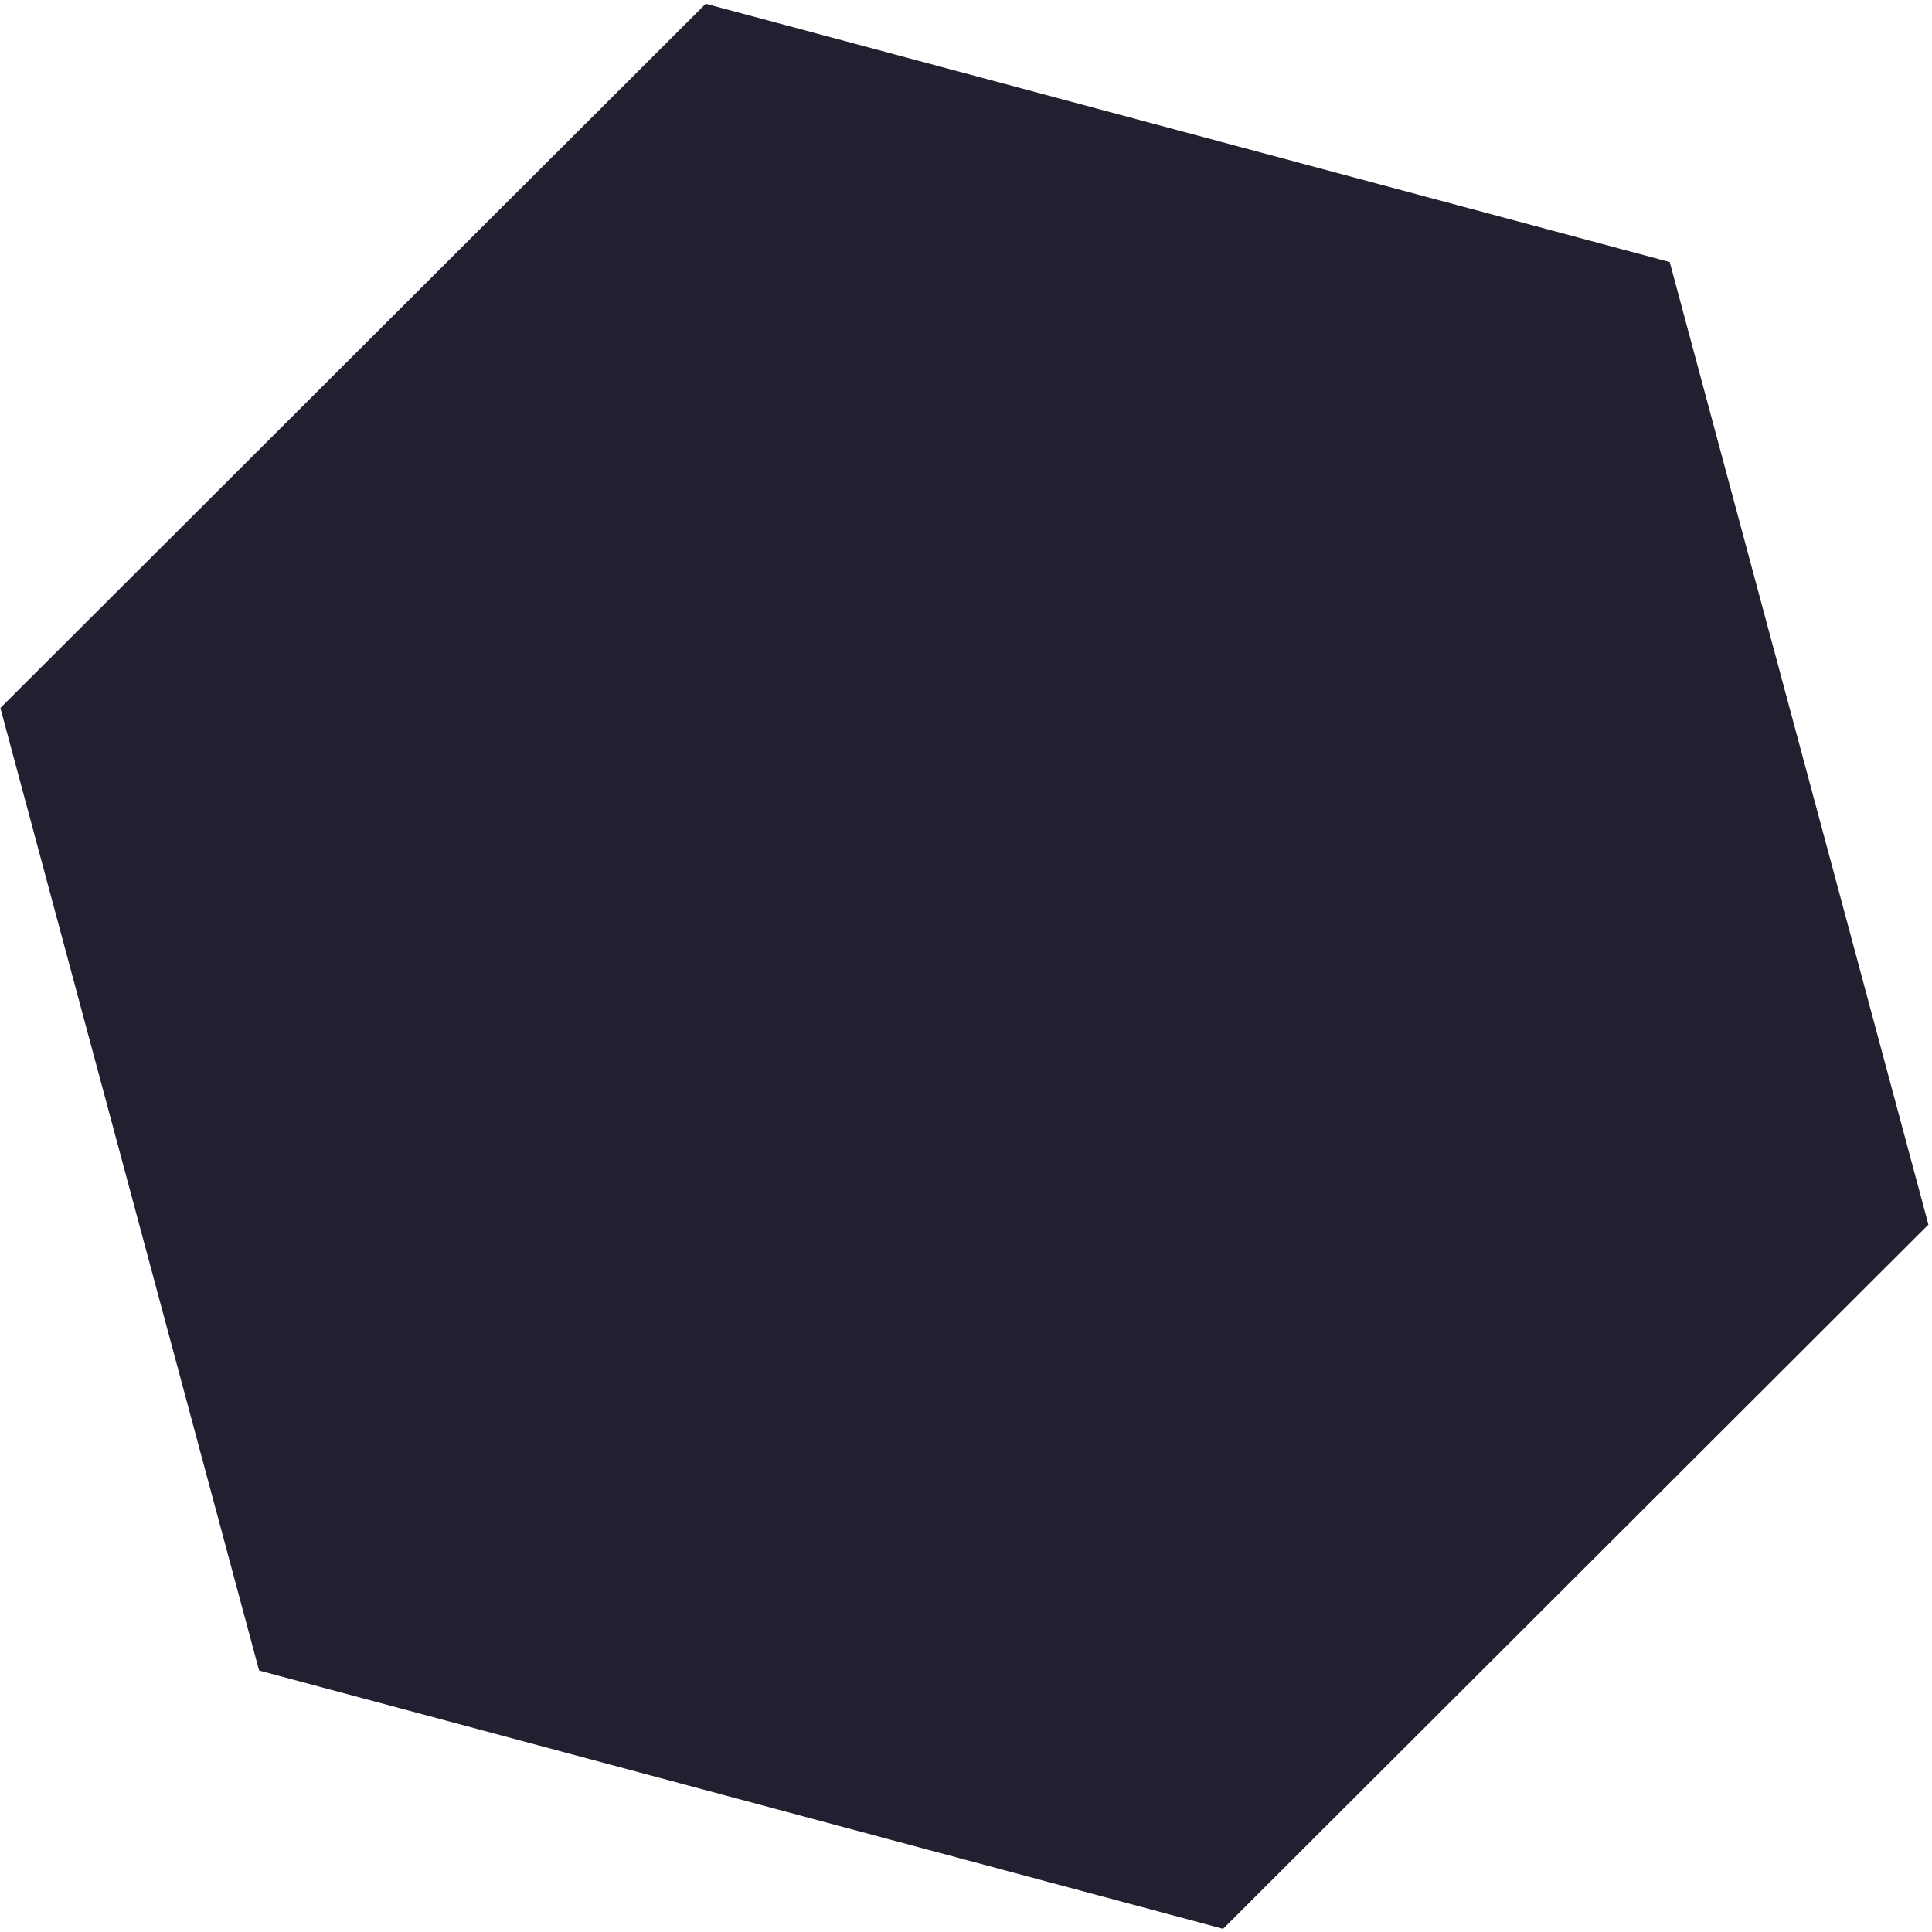 <?xml version="1.0" encoding="UTF-8"?> <svg xmlns="http://www.w3.org/2000/svg" width="416" height="416" viewBox="0 0 416 416" fill="none"> <path d="M0.082 152.444L151.951 0.81L359.526 56.429L415.232 263.683L263.362 415.317L55.788 359.697L0.082 152.444Z" fill="#202030"></path> </svg> 